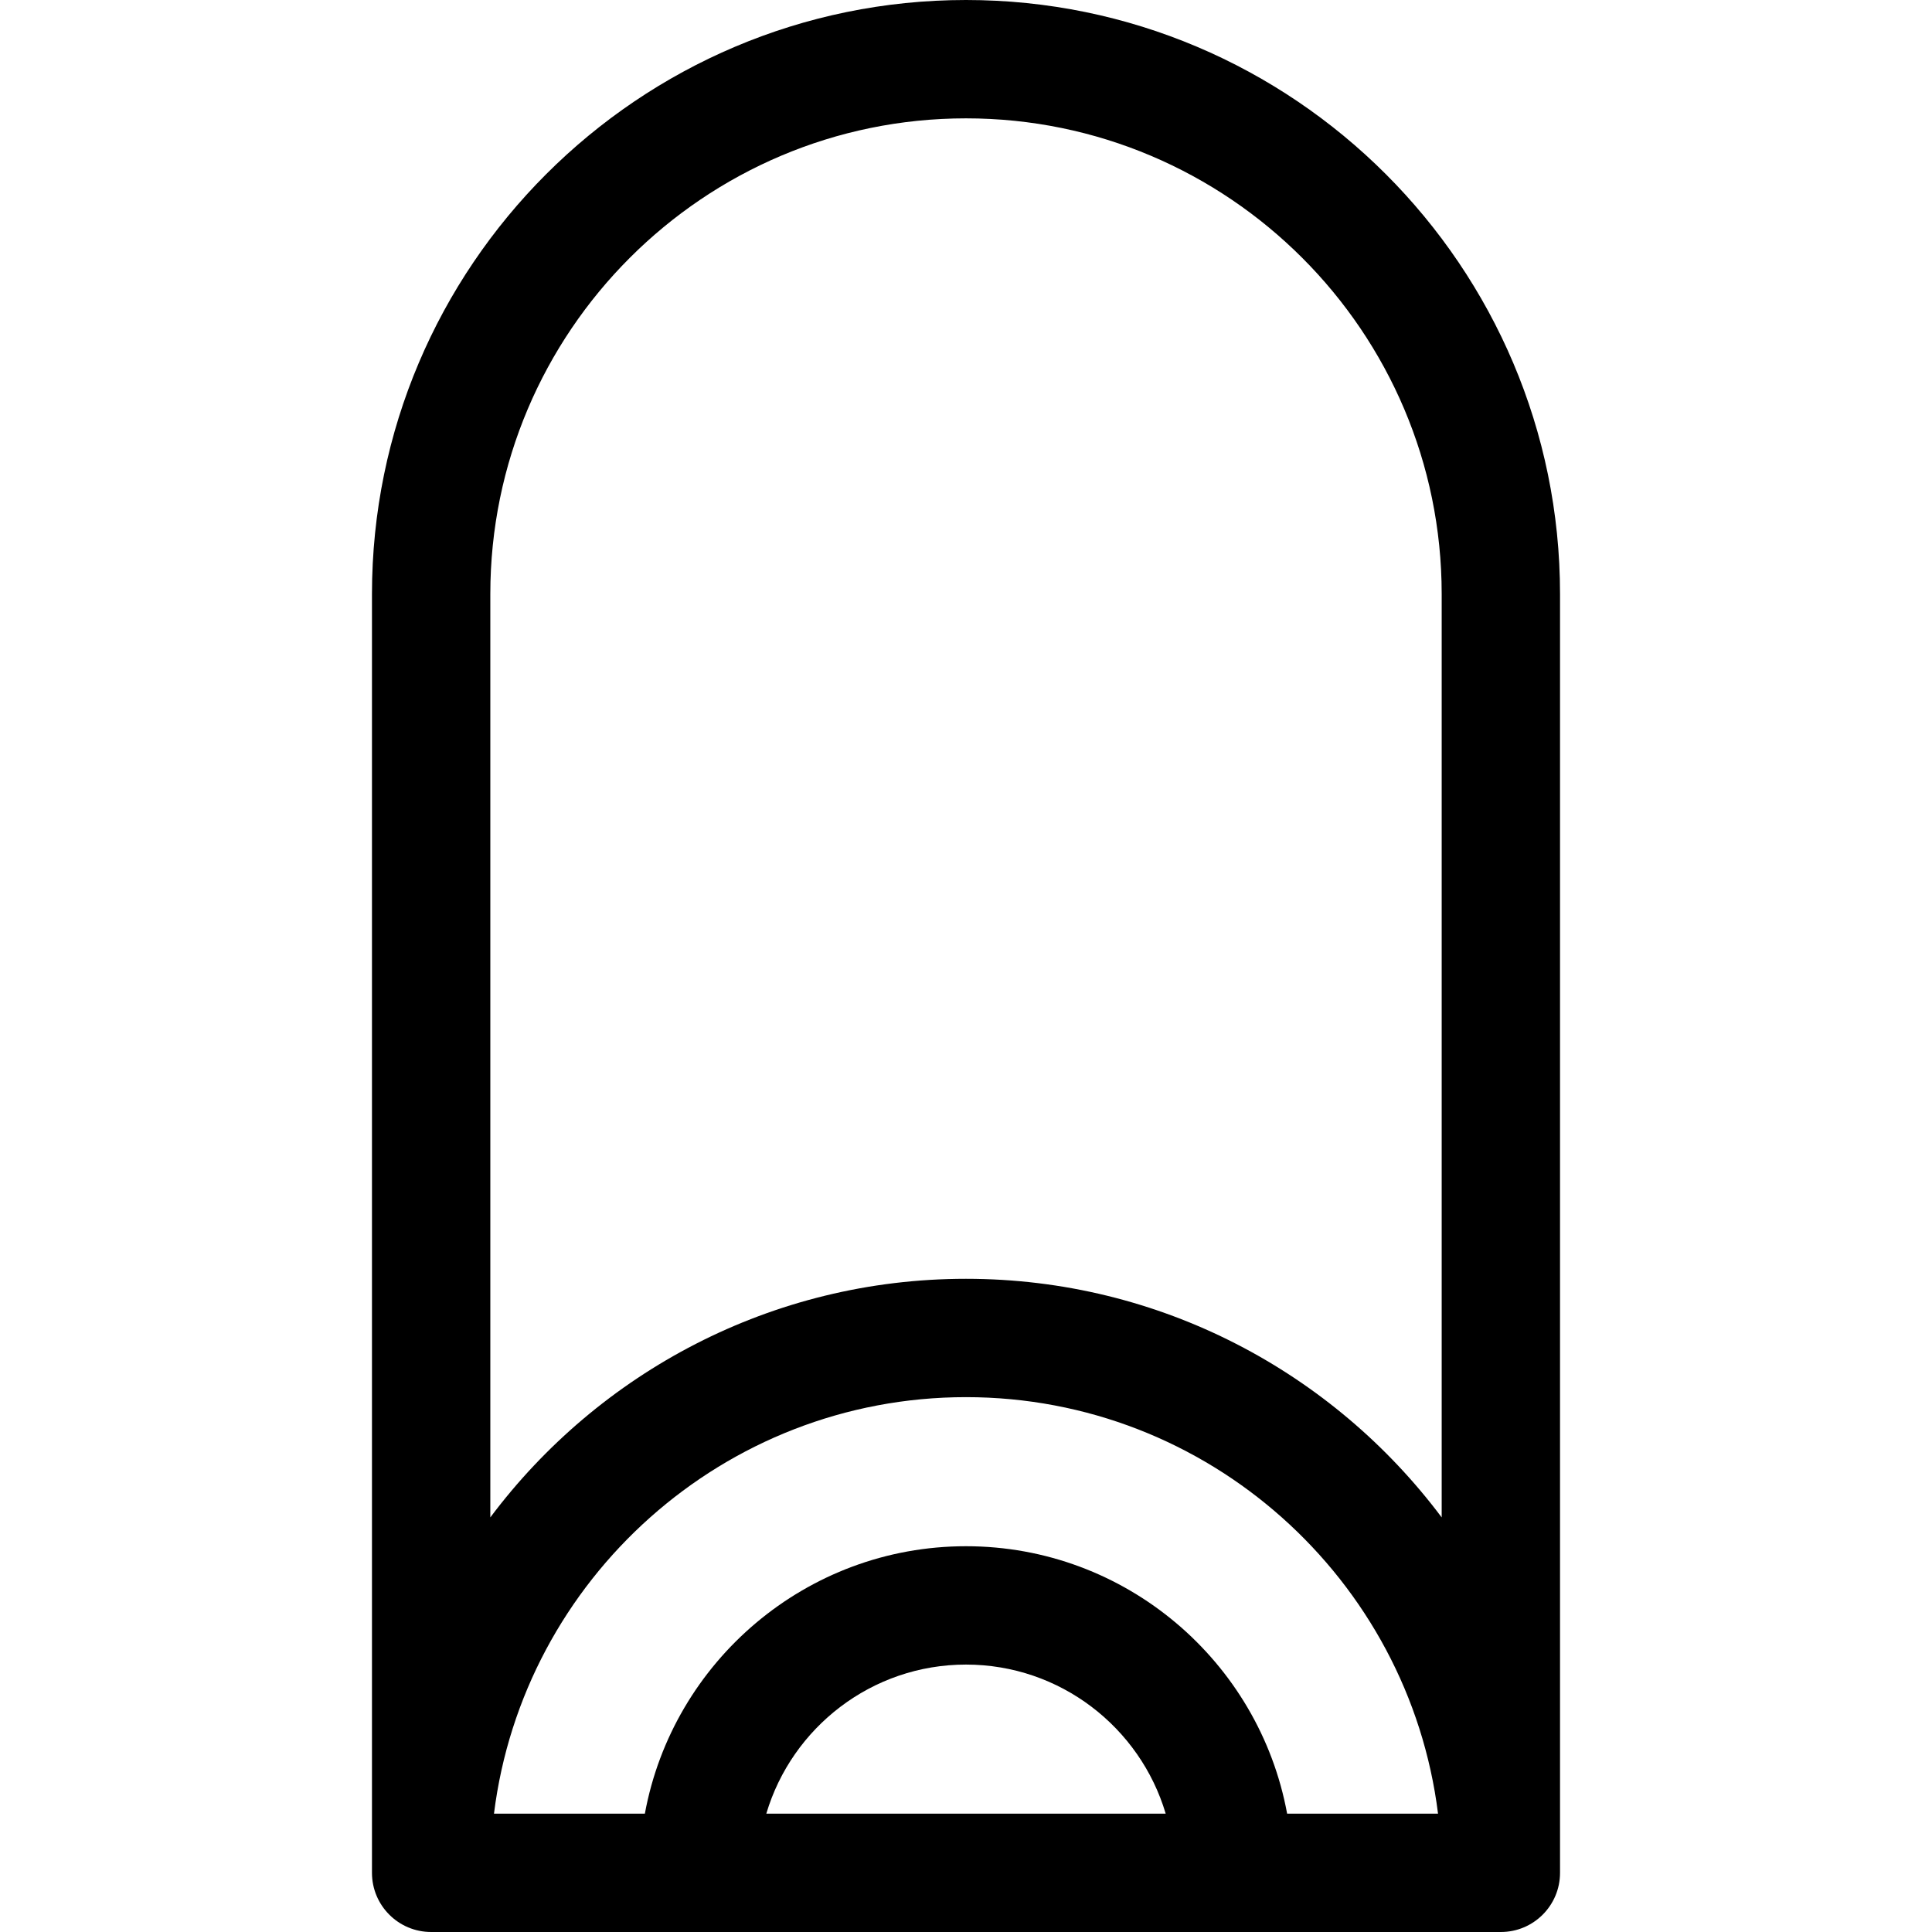 <?xml version="1.0" encoding="iso-8859-1"?>
<!-- Uploaded to: SVG Repo, www.svgrepo.com, Generator: SVG Repo Mixer Tools -->
<svg fill="#000000" height="800px" width="800px" version="1.1" id="Layer_1" xmlns="http://www.w3.org/2000/svg" xmlns:xlink="http://www.w3.org/1999/xlink" 
	 viewBox="0 0 512 512" xml:space="preserve">
<g>
	<g>
		<path d="M256,0C169.196,0,98.576,70.62,98.576,157.424v338.894c0,8.66,7.021,15.681,15.681,15.681h70.872h141.742h70.872
			c8.66,0,15.681-7.021,15.681-15.681V157.424C413.424,70.62,342.804,0,256,0z M203.079,480.637
			c6.774-22.817,27.935-39.508,52.921-39.508c24.985,0,46.147,16.691,52.921,39.508H203.079z M341.102,480.637
			c-7.403-40.262-42.733-70.871-85.102-70.871c-42.368,0-77.7,30.609-85.102,70.871H130.91
			c7.741-62.139,60.888-110.379,125.091-110.379s117.35,48.239,125.091,110.379H341.102z M382.061,402.127
			c-28.737-38.362-74.55-63.232-126.061-63.232s-97.324,24.87-126.061,63.232V157.424c0-69.511,56.55-126.061,126.061-126.061
			c69.51,0,126.061,56.551,126.061,126.061V402.127z"/>
	</g>
</g>
</svg>